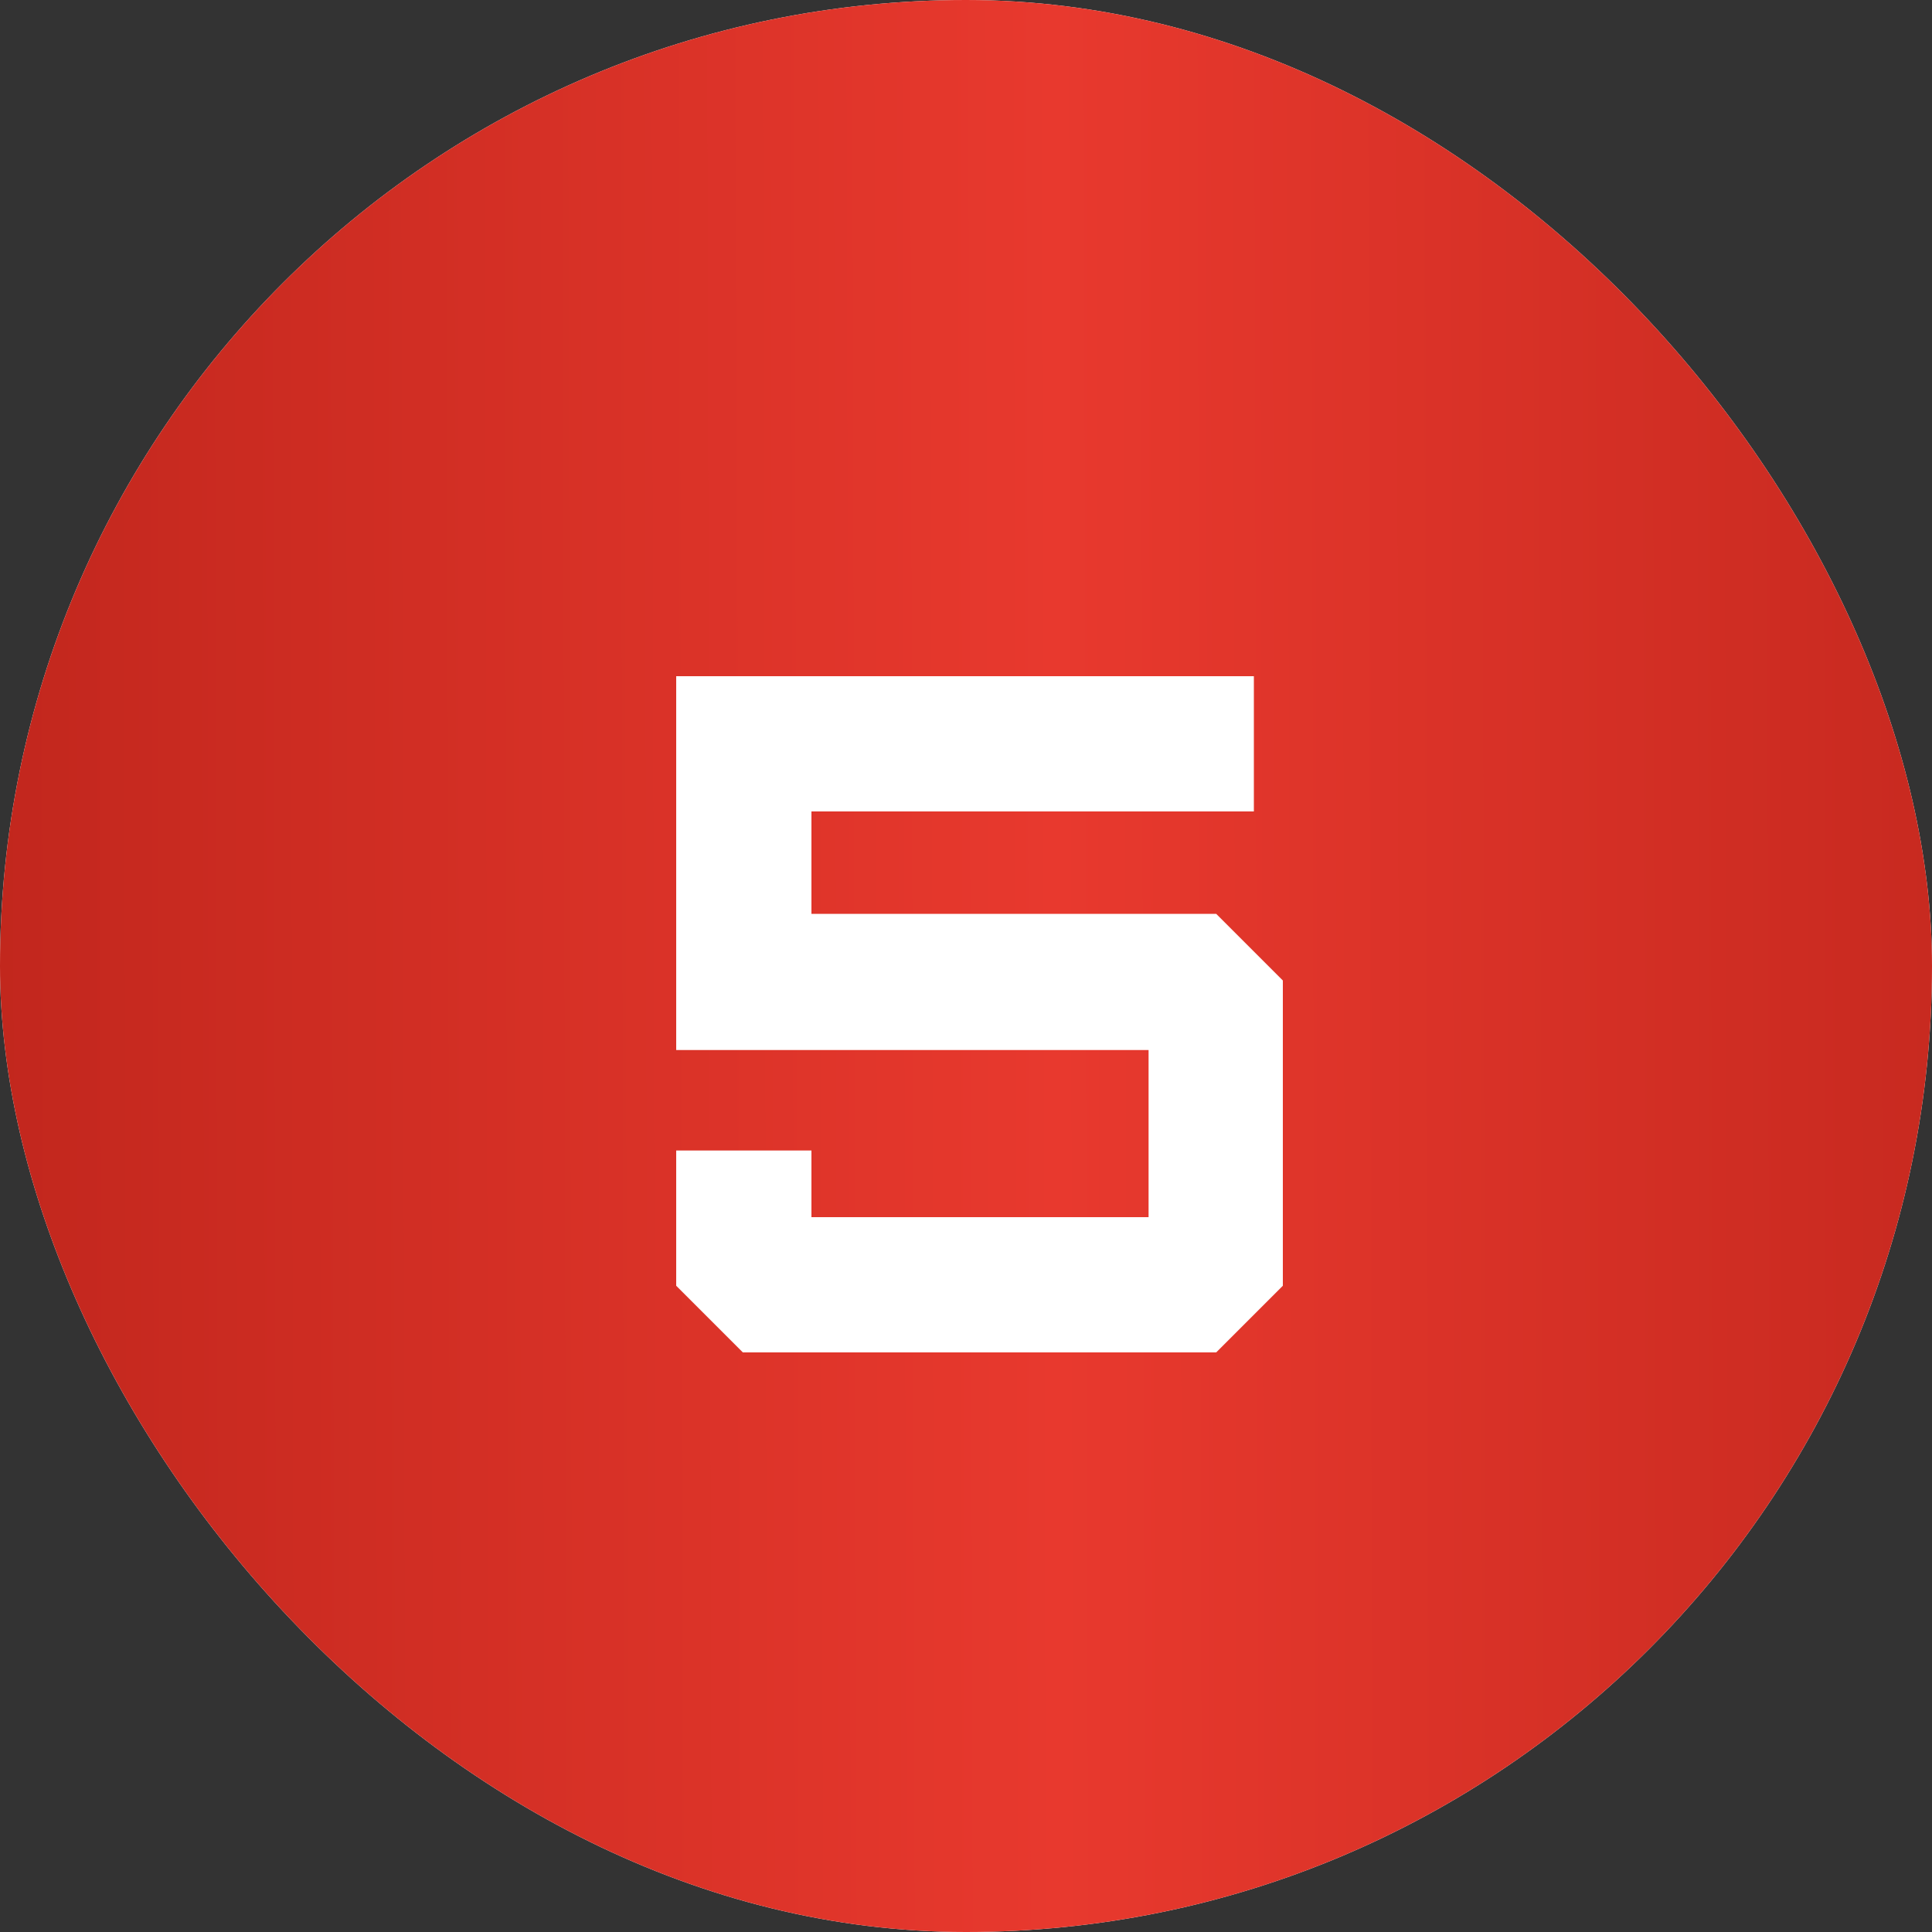 <?xml version="1.0" encoding="UTF-8"?> <svg xmlns="http://www.w3.org/2000/svg" width="40" height="40" viewBox="0 0 40 40" fill="none"><rect x="0" y="0" width="40" height="40" fill="#333333" stroke="none"/><rect width="40" height="40" rx="20" fill="white"></rect><rect width="40" height="40" rx="20" fill="url(#paint0_linear_2005_271)"></rect><path d="M25.18 28H15.38L14 26.62V23.82H16.8V25.2H23.78V21.74H18.18H14V14H25.96V16.8H16.8V18.92H25.18L26.56 20.3V26.62L25.18 28Z" fill="white"></path><defs><linearGradient id="paint0_linear_2005_271" x1="-6.96" y1="11.091" x2="50.133" y2="10.957" gradientUnits="userSpaceOnUse"><stop stop-color="#B62118"></stop><stop offset="0.505" stop-color="#E8392E"></stop><stop offset="1" stop-color="#B62118"></stop></linearGradient></defs></svg> 